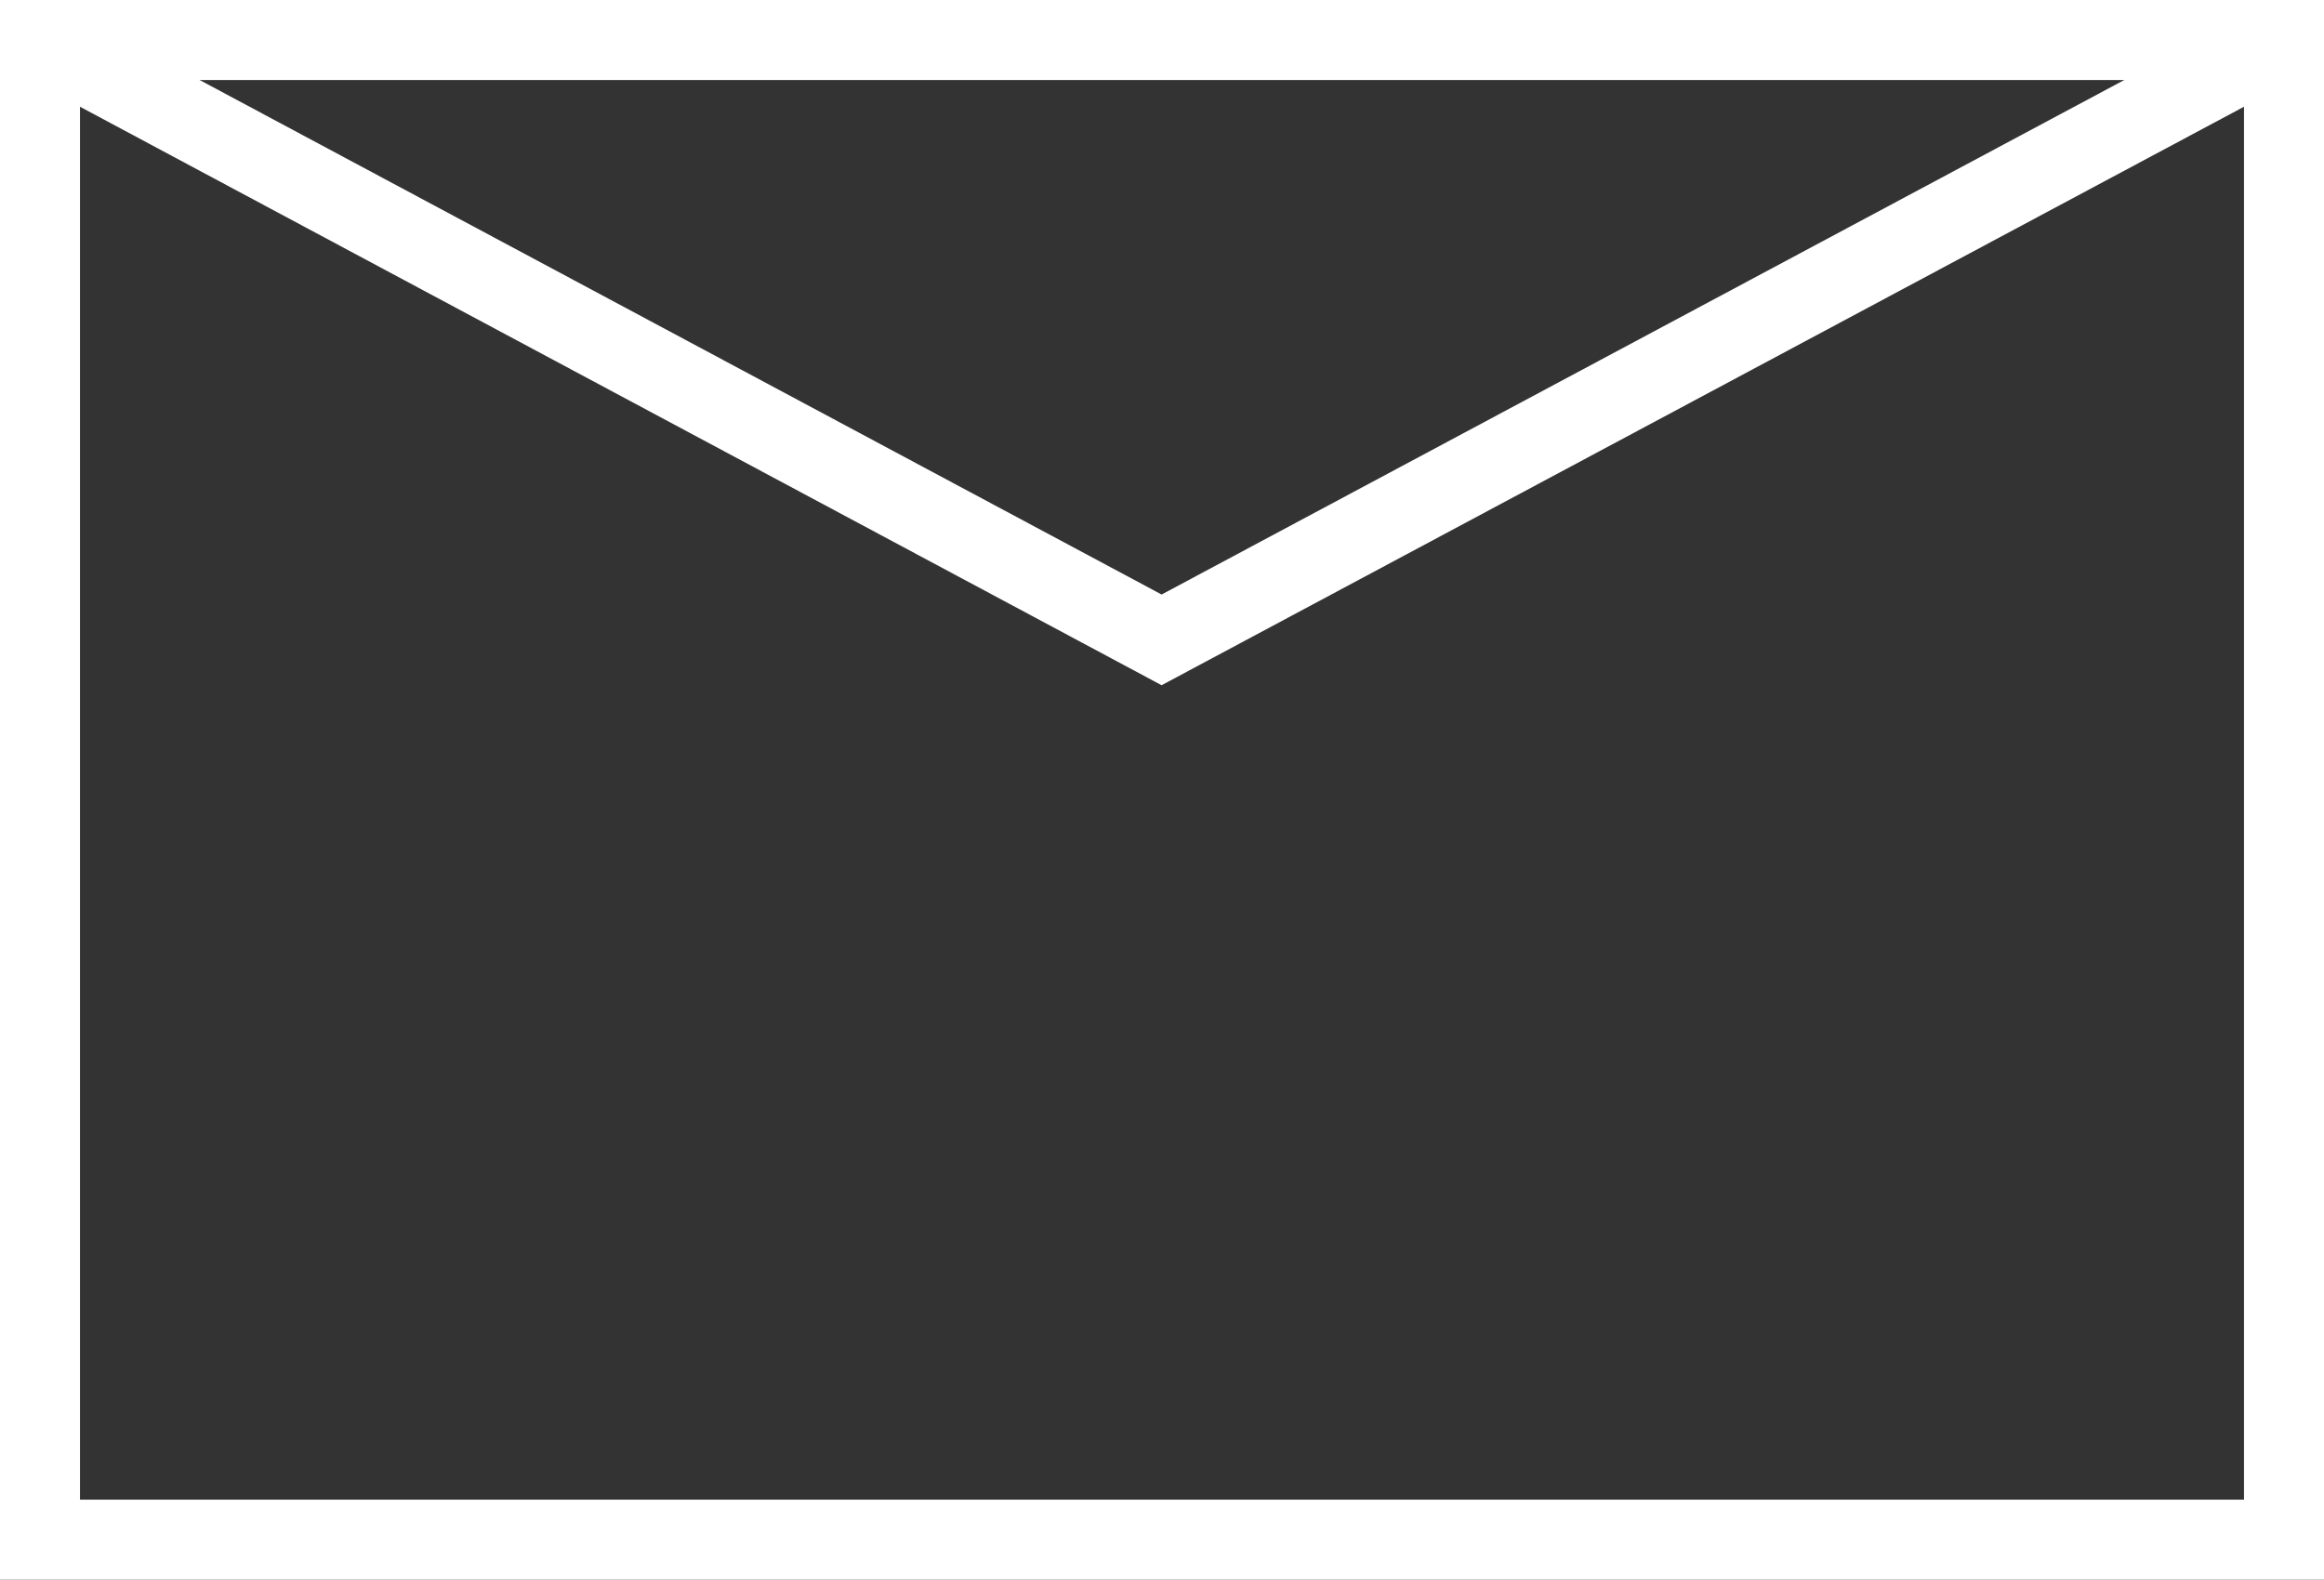 <svg id="Capa_1" data-name="Capa 1" xmlns="http://www.w3.org/2000/svg" viewBox="0 0 29.05 19.75"><rect x="0" y="0" width="29.05" height="19.75" fill="#333333" stroke="none"/><defs><style>.cls-1{fill:none;stroke:#fff;stroke-miterlimit:10;}</style></defs><rect class="cls-1" x="0.5" y="0.5" width="28.05" height="18.75"/><polyline class="cls-1" points="0.5 0.5 14.52 8 28.55 0.5"/><line class="cls-1" x1="28.55" y1="0.5" x2="0.5" y2="0.5"/></svg>
